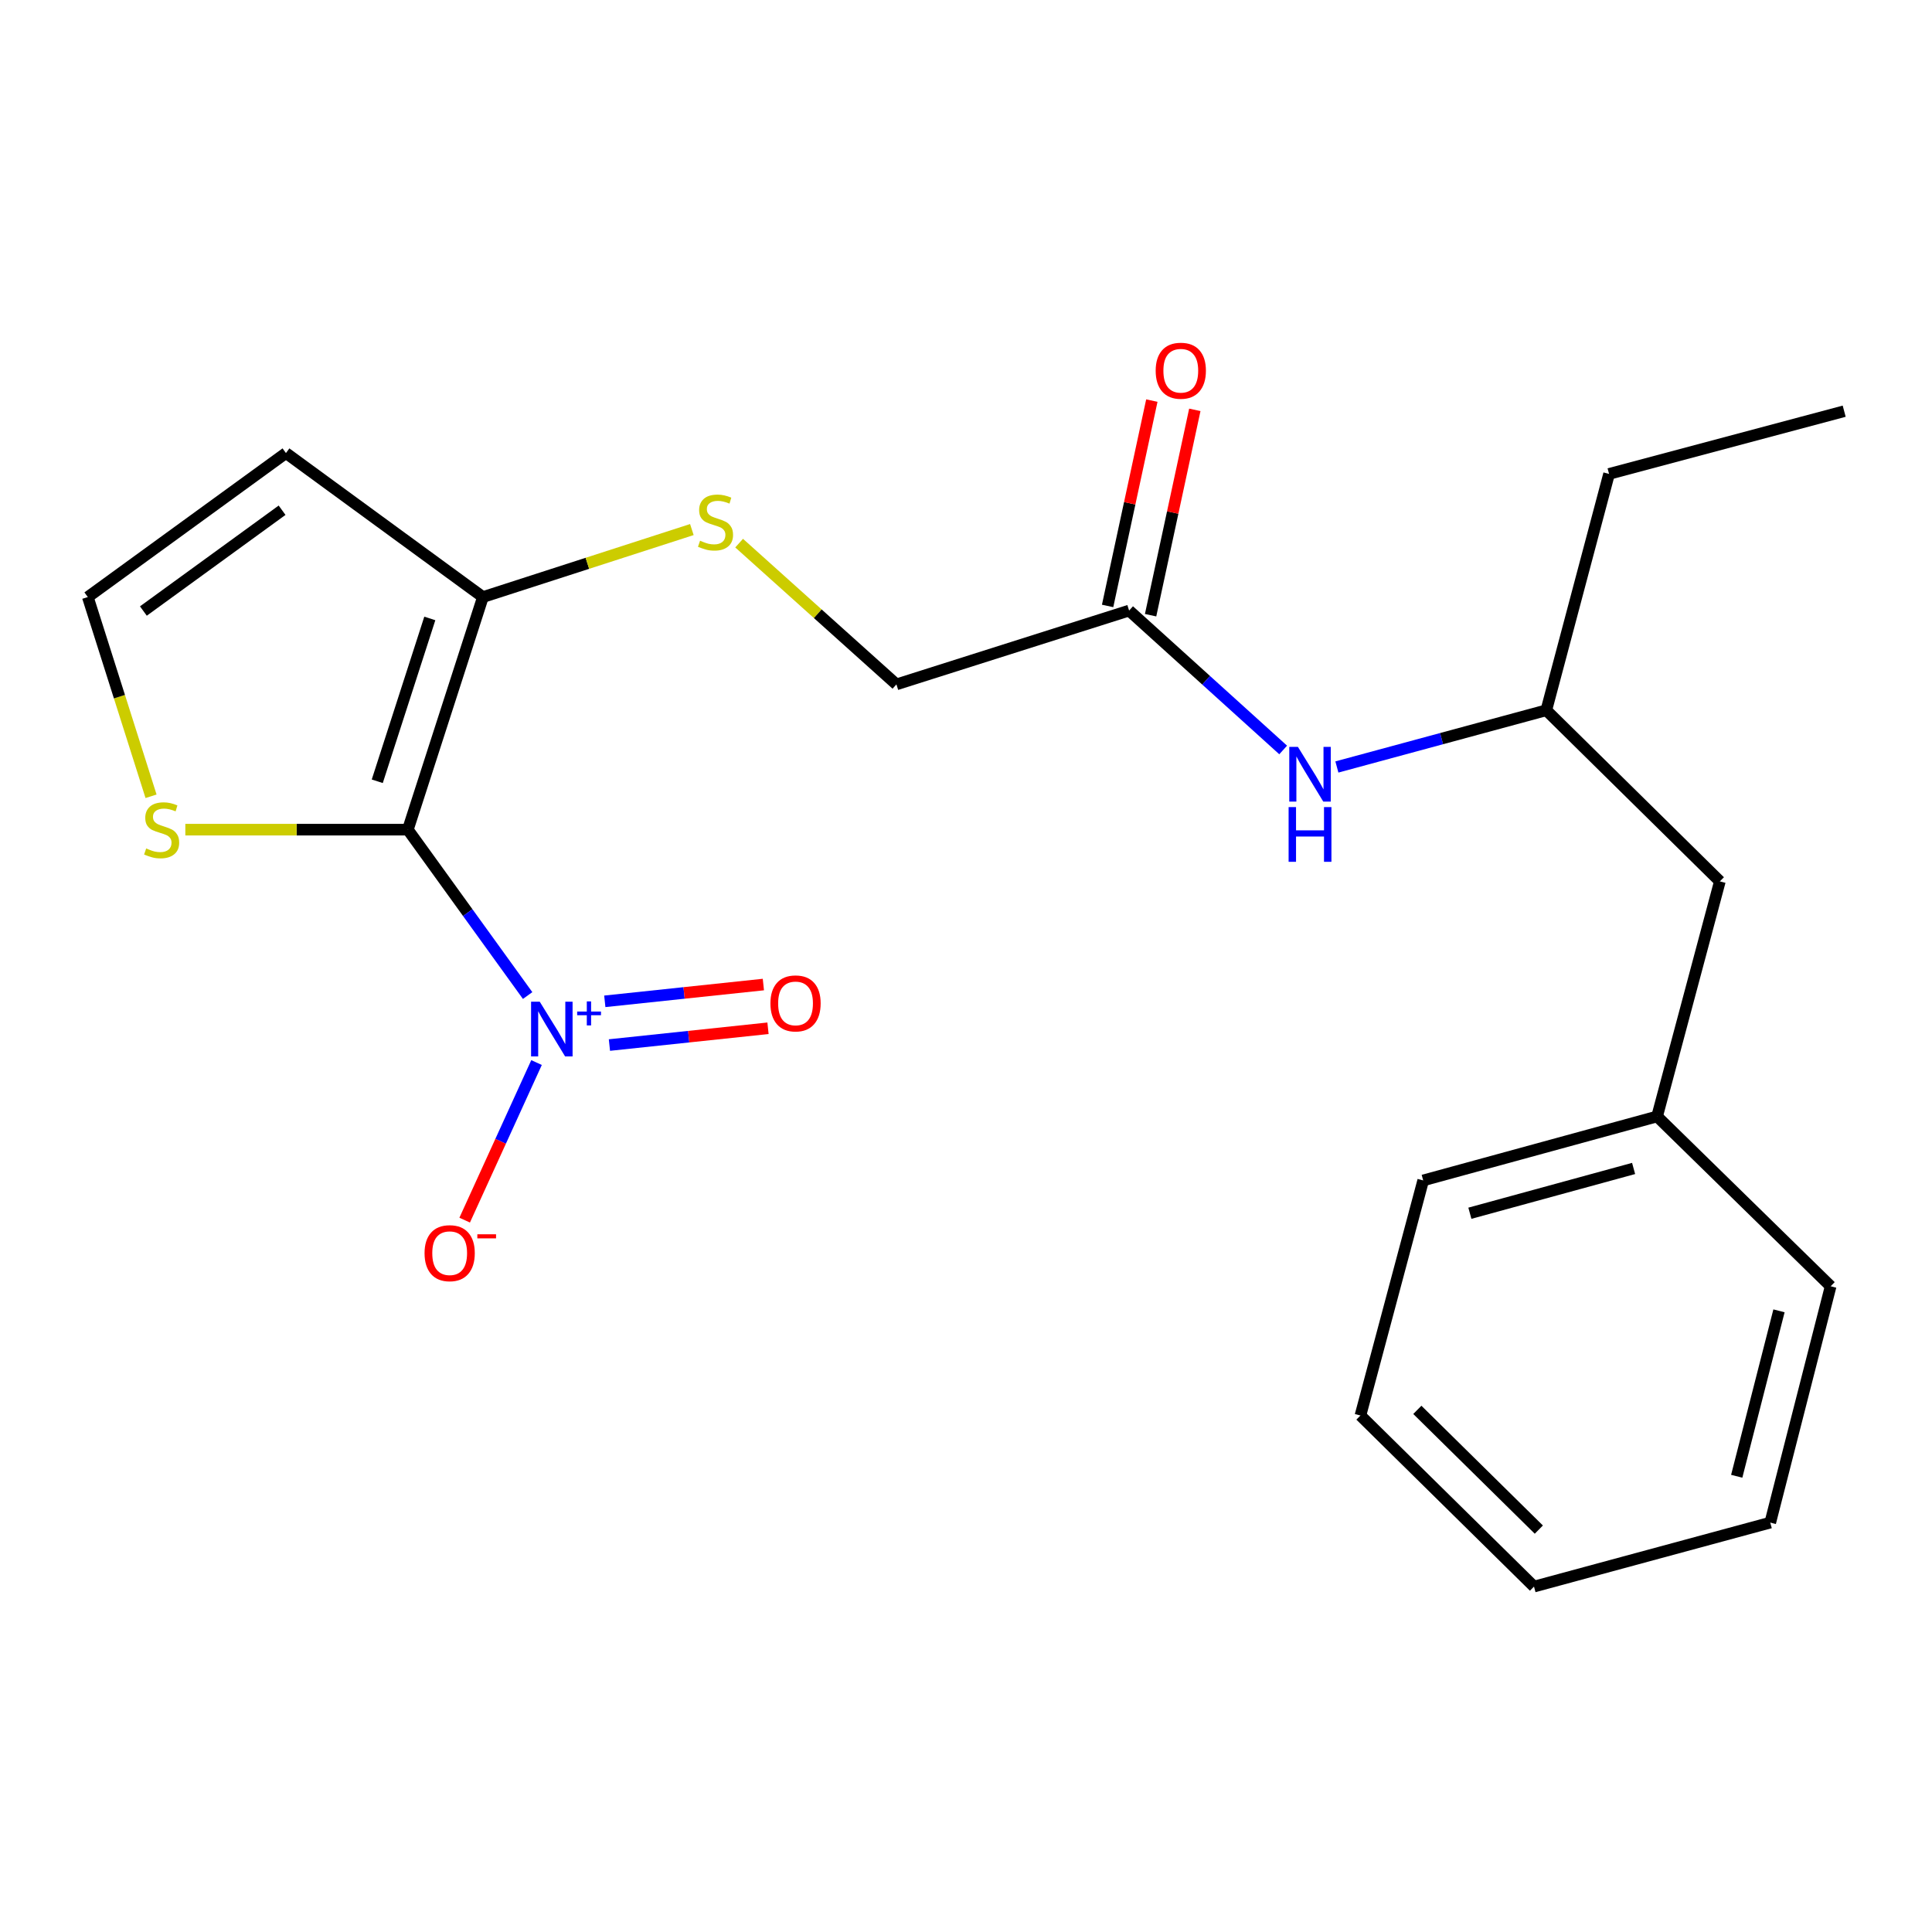 <?xml version='1.0' encoding='iso-8859-1'?>
<svg version='1.1' baseProfile='full'
              xmlns='http://www.w3.org/2000/svg'
                      xmlns:rdkit='http://www.rdkit.org/xml'
                      xmlns:xlink='http://www.w3.org/1999/xlink'
                  xml:space='preserve'
width='1000px' height='1000px' viewBox='0 0 1000 1000'>
<!-- END OF HEADER -->
<rect style='opacity:1.0;fill:#FFFFFF;stroke:none' width='1000' height='1000' x='0' y='0'> </rect>
<path class='bond-0' d='M 211.101,429.432 L 242.101,472.361' style='fill:none;fill-rule:evenodd;stroke:#000000;stroke-width:6px;stroke-linecap:butt;stroke-linejoin:miter;stroke-opacity:1' />
<path class='bond-0' d='M 242.101,472.361 L 273.101,515.289' style='fill:none;fill-rule:evenodd;stroke:#0000FF;stroke-width:6px;stroke-linecap:butt;stroke-linejoin:miter;stroke-opacity:1' />
<path class='bond-1' d='M 211.101,429.432 L 249.956,309.038' style='fill:none;fill-rule:evenodd;stroke:#000000;stroke-width:6px;stroke-linecap:butt;stroke-linejoin:miter;stroke-opacity:1' />
<path class='bond-1' d='M 195.271,404.383 L 222.469,320.107' style='fill:none;fill-rule:evenodd;stroke:#000000;stroke-width:6px;stroke-linecap:butt;stroke-linejoin:miter;stroke-opacity:1' />
<path class='bond-2' d='M 211.101,429.432 L 153.516,429.432' style='fill:none;fill-rule:evenodd;stroke:#000000;stroke-width:6px;stroke-linecap:butt;stroke-linejoin:miter;stroke-opacity:1' />
<path class='bond-2' d='M 153.516,429.432 L 95.93,429.432' style='fill:none;fill-rule:evenodd;stroke:#CCCC00;stroke-width:6px;stroke-linecap:butt;stroke-linejoin:miter;stroke-opacity:1' />
<path class='bond-6' d='M 277.713,549.977 L 259.114,590.755' style='fill:none;fill-rule:evenodd;stroke:#0000FF;stroke-width:6px;stroke-linecap:butt;stroke-linejoin:miter;stroke-opacity:1' />
<path class='bond-6' d='M 259.114,590.755 L 240.514,631.534' style='fill:none;fill-rule:evenodd;stroke:#FF0000;stroke-width:6px;stroke-linecap:butt;stroke-linejoin:miter;stroke-opacity:1' />
<path class='bond-8' d='M 315.438,540.919 L 356.478,536.575' style='fill:none;fill-rule:evenodd;stroke:#0000FF;stroke-width:6px;stroke-linecap:butt;stroke-linejoin:miter;stroke-opacity:1' />
<path class='bond-8' d='M 356.478,536.575 L 397.517,532.231' style='fill:none;fill-rule:evenodd;stroke:#FF0000;stroke-width:6px;stroke-linecap:butt;stroke-linejoin:miter;stroke-opacity:1' />
<path class='bond-8' d='M 313.042,518.286 L 354.082,513.942' style='fill:none;fill-rule:evenodd;stroke:#0000FF;stroke-width:6px;stroke-linecap:butt;stroke-linejoin:miter;stroke-opacity:1' />
<path class='bond-8' d='M 354.082,513.942 L 395.122,509.599' style='fill:none;fill-rule:evenodd;stroke:#FF0000;stroke-width:6px;stroke-linecap:butt;stroke-linejoin:miter;stroke-opacity:1' />
<path class='bond-3' d='M 249.956,309.038 L 148.009,234.503' style='fill:none;fill-rule:evenodd;stroke:#000000;stroke-width:6px;stroke-linecap:butt;stroke-linejoin:miter;stroke-opacity:1' />
<path class='bond-4' d='M 249.956,309.038 L 304.031,291.569' style='fill:none;fill-rule:evenodd;stroke:#000000;stroke-width:6px;stroke-linecap:butt;stroke-linejoin:miter;stroke-opacity:1' />
<path class='bond-4' d='M 304.031,291.569 L 358.107,274.1' style='fill:none;fill-rule:evenodd;stroke:#CCCC00;stroke-width:6px;stroke-linecap:butt;stroke-linejoin:miter;stroke-opacity:1' />
<path class='bond-5' d='M 78.181,412.155 L 61.818,360.596' style='fill:none;fill-rule:evenodd;stroke:#CCCC00;stroke-width:6px;stroke-linecap:butt;stroke-linejoin:miter;stroke-opacity:1' />
<path class='bond-5' d='M 61.818,360.596 L 45.455,309.038' style='fill:none;fill-rule:evenodd;stroke:#000000;stroke-width:6px;stroke-linecap:butt;stroke-linejoin:miter;stroke-opacity:1' />
<path class='bond-22' d='M 148.009,234.503 L 45.455,309.038' style='fill:none;fill-rule:evenodd;stroke:#000000;stroke-width:6px;stroke-linecap:butt;stroke-linejoin:miter;stroke-opacity:1' />
<path class='bond-22' d='M 146.006,264.093 L 74.218,316.268' style='fill:none;fill-rule:evenodd;stroke:#000000;stroke-width:6px;stroke-linecap:butt;stroke-linejoin:miter;stroke-opacity:1' />
<path class='bond-11' d='M 382.577,281.125 L 423.284,317.683' style='fill:none;fill-rule:evenodd;stroke:#CCCC00;stroke-width:6px;stroke-linecap:butt;stroke-linejoin:miter;stroke-opacity:1' />
<path class='bond-11' d='M 423.284,317.683 L 463.99,354.24' style='fill:none;fill-rule:evenodd;stroke:#000000;stroke-width:6px;stroke-linecap:butt;stroke-linejoin:miter;stroke-opacity:1' />
<path class='bond-7' d='M 584.423,316.03 L 463.99,354.24' style='fill:none;fill-rule:evenodd;stroke:#000000;stroke-width:6px;stroke-linecap:butt;stroke-linejoin:miter;stroke-opacity:1' />
<path class='bond-9' d='M 584.423,316.03 L 624.294,352.106' style='fill:none;fill-rule:evenodd;stroke:#000000;stroke-width:6px;stroke-linecap:butt;stroke-linejoin:miter;stroke-opacity:1' />
<path class='bond-9' d='M 624.294,352.106 L 664.166,388.182' style='fill:none;fill-rule:evenodd;stroke:#0000FF;stroke-width:6px;stroke-linecap:butt;stroke-linejoin:miter;stroke-opacity:1' />
<path class='bond-10' d='M 595.547,318.426 L 606.993,265.281' style='fill:none;fill-rule:evenodd;stroke:#000000;stroke-width:6px;stroke-linecap:butt;stroke-linejoin:miter;stroke-opacity:1' />
<path class='bond-10' d='M 606.993,265.281 L 618.438,212.137' style='fill:none;fill-rule:evenodd;stroke:#FF0000;stroke-width:6px;stroke-linecap:butt;stroke-linejoin:miter;stroke-opacity:1' />
<path class='bond-10' d='M 573.298,313.634 L 584.744,260.49' style='fill:none;fill-rule:evenodd;stroke:#000000;stroke-width:6px;stroke-linecap:butt;stroke-linejoin:miter;stroke-opacity:1' />
<path class='bond-10' d='M 584.744,260.49 L 596.19,207.345' style='fill:none;fill-rule:evenodd;stroke:#FF0000;stroke-width:6px;stroke-linecap:butt;stroke-linejoin:miter;stroke-opacity:1' />
<path class='bond-12' d='M 691.971,396.989 L 746.169,382.309' style='fill:none;fill-rule:evenodd;stroke:#0000FF;stroke-width:6px;stroke-linecap:butt;stroke-linejoin:miter;stroke-opacity:1' />
<path class='bond-12' d='M 746.169,382.309 L 800.367,367.629' style='fill:none;fill-rule:evenodd;stroke:#000000;stroke-width:6px;stroke-linecap:butt;stroke-linejoin:miter;stroke-opacity:1' />
<path class='bond-13' d='M 800.367,367.629 L 890.201,456.187' style='fill:none;fill-rule:evenodd;stroke:#000000;stroke-width:6px;stroke-linecap:butt;stroke-linejoin:miter;stroke-opacity:1' />
<path class='bond-15' d='M 800.367,367.629 L 832.849,245.3' style='fill:none;fill-rule:evenodd;stroke:#000000;stroke-width:6px;stroke-linecap:butt;stroke-linejoin:miter;stroke-opacity:1' />
<path class='bond-14' d='M 890.201,456.187 L 857.706,577.871' style='fill:none;fill-rule:evenodd;stroke:#000000;stroke-width:6px;stroke-linecap:butt;stroke-linejoin:miter;stroke-opacity:1' />
<path class='bond-16' d='M 857.706,577.871 L 736.642,610.985' style='fill:none;fill-rule:evenodd;stroke:#000000;stroke-width:6px;stroke-linecap:butt;stroke-linejoin:miter;stroke-opacity:1' />
<path class='bond-16' d='M 845.551,604.79 L 760.806,627.97' style='fill:none;fill-rule:evenodd;stroke:#000000;stroke-width:6px;stroke-linecap:butt;stroke-linejoin:miter;stroke-opacity:1' />
<path class='bond-17' d='M 857.706,577.871 L 947.541,665.771' style='fill:none;fill-rule:evenodd;stroke:#000000;stroke-width:6px;stroke-linecap:butt;stroke-linejoin:miter;stroke-opacity:1' />
<path class='bond-18' d='M 832.849,245.3 L 954.545,212.831' style='fill:none;fill-rule:evenodd;stroke:#000000;stroke-width:6px;stroke-linecap:butt;stroke-linejoin:miter;stroke-opacity:1' />
<path class='bond-20' d='M 736.642,610.985 L 704.16,732.669' style='fill:none;fill-rule:evenodd;stroke:#000000;stroke-width:6px;stroke-linecap:butt;stroke-linejoin:miter;stroke-opacity:1' />
<path class='bond-19' d='M 947.541,665.771 L 916.285,788.1' style='fill:none;fill-rule:evenodd;stroke:#000000;stroke-width:6px;stroke-linecap:butt;stroke-linejoin:miter;stroke-opacity:1' />
<path class='bond-19' d='M 920.802,678.486 L 898.923,764.116' style='fill:none;fill-rule:evenodd;stroke:#000000;stroke-width:6px;stroke-linecap:butt;stroke-linejoin:miter;stroke-opacity:1' />
<path class='bond-21' d='M 916.285,788.1 L 793.994,821.214' style='fill:none;fill-rule:evenodd;stroke:#000000;stroke-width:6px;stroke-linecap:butt;stroke-linejoin:miter;stroke-opacity:1' />
<path class='bond-23' d='M 704.16,732.669 L 793.994,821.214' style='fill:none;fill-rule:evenodd;stroke:#000000;stroke-width:6px;stroke-linecap:butt;stroke-linejoin:miter;stroke-opacity:1' />
<path class='bond-23' d='M 733.611,729.742 L 796.495,791.723' style='fill:none;fill-rule:evenodd;stroke:#000000;stroke-width:6px;stroke-linecap:butt;stroke-linejoin:miter;stroke-opacity:1' />
<path  class='atom-1' d='M 279.364 518.471
L 288.644 533.471
Q 289.564 534.951, 291.044 537.631
Q 292.524 540.311, 292.604 540.471
L 292.604 518.471
L 296.364 518.471
L 296.364 546.791
L 292.484 546.791
L 282.524 530.391
Q 281.364 528.471, 280.124 526.271
Q 278.924 524.071, 278.564 523.391
L 278.564 546.791
L 274.884 546.791
L 274.884 518.471
L 279.364 518.471
' fill='#0000FF'/>
<path  class='atom-1' d='M 298.74 523.576
L 303.73 523.576
L 303.73 518.322
L 305.947 518.322
L 305.947 523.576
L 311.069 523.576
L 311.069 525.477
L 305.947 525.477
L 305.947 530.757
L 303.73 530.757
L 303.73 525.477
L 298.74 525.477
L 298.74 523.576
' fill='#0000FF'/>
<path  class='atom-3' d='M 75.664 439.152
Q 75.984 439.272, 77.304 439.832
Q 78.624 440.392, 80.064 440.752
Q 81.544 441.072, 82.984 441.072
Q 85.664 441.072, 87.224 439.792
Q 88.784 438.472, 88.784 436.192
Q 88.784 434.632, 87.984 433.672
Q 87.224 432.712, 86.024 432.192
Q 84.824 431.672, 82.824 431.072
Q 80.304 430.312, 78.784 429.592
Q 77.304 428.872, 76.224 427.352
Q 75.184 425.832, 75.184 423.272
Q 75.184 419.712, 77.584 417.512
Q 80.024 415.312, 84.824 415.312
Q 88.104 415.312, 91.824 416.872
L 90.904 419.952
Q 87.504 418.552, 84.944 418.552
Q 82.184 418.552, 80.664 419.712
Q 79.144 420.832, 79.184 422.792
Q 79.184 424.312, 79.944 425.232
Q 80.744 426.152, 81.864 426.672
Q 83.024 427.192, 84.944 427.792
Q 87.504 428.592, 89.024 429.392
Q 90.544 430.192, 91.624 431.832
Q 92.744 433.432, 92.744 436.192
Q 92.744 440.112, 90.104 442.232
Q 87.504 444.312, 83.144 444.312
Q 80.624 444.312, 78.704 443.752
Q 76.824 443.232, 74.584 442.312
L 75.664 439.152
' fill='#CCCC00'/>
<path  class='atom-5' d='M 362.35 279.865
Q 362.67 279.985, 363.99 280.545
Q 365.31 281.105, 366.75 281.465
Q 368.23 281.785, 369.67 281.785
Q 372.35 281.785, 373.91 280.505
Q 375.47 279.185, 375.47 276.905
Q 375.47 275.345, 374.67 274.385
Q 373.91 273.425, 372.71 272.905
Q 371.51 272.385, 369.51 271.785
Q 366.99 271.025, 365.47 270.305
Q 363.99 269.585, 362.91 268.065
Q 361.87 266.545, 361.87 263.985
Q 361.87 260.425, 364.27 258.225
Q 366.71 256.025, 371.51 256.025
Q 374.79 256.025, 378.51 257.585
L 377.59 260.665
Q 374.19 259.265, 371.63 259.265
Q 368.87 259.265, 367.35 260.425
Q 365.83 261.545, 365.87 263.505
Q 365.87 265.025, 366.63 265.945
Q 367.43 266.865, 368.55 267.385
Q 369.71 267.905, 371.63 268.505
Q 374.19 269.305, 375.71 270.105
Q 377.23 270.905, 378.31 272.545
Q 379.43 274.145, 379.43 276.905
Q 379.43 280.825, 376.79 282.945
Q 374.19 285.025, 369.83 285.025
Q 367.31 285.025, 365.39 284.465
Q 363.51 283.945, 361.27 283.025
L 362.35 279.865
' fill='#CCCC00'/>
<path  class='atom-7' d='M 219.748 648.642
Q 219.748 641.842, 223.108 638.042
Q 226.468 634.242, 232.748 634.242
Q 239.028 634.242, 242.388 638.042
Q 245.748 641.842, 245.748 648.642
Q 245.748 655.522, 242.348 659.442
Q 238.948 663.322, 232.748 663.322
Q 226.508 663.322, 223.108 659.442
Q 219.748 655.562, 219.748 648.642
M 232.748 660.122
Q 237.068 660.122, 239.388 657.242
Q 241.748 654.322, 241.748 648.642
Q 241.748 643.082, 239.388 640.282
Q 237.068 637.442, 232.748 637.442
Q 228.428 637.442, 226.068 640.242
Q 223.748 643.042, 223.748 648.642
Q 223.748 654.362, 226.068 657.242
Q 228.428 660.122, 232.748 660.122
' fill='#FF0000'/>
<path  class='atom-7' d='M 247.068 638.865
L 256.756 638.865
L 256.756 640.977
L 247.068 640.977
L 247.068 638.865
' fill='#FF0000'/>
<path  class='atom-9' d='M 398.771 519.359
Q 398.771 512.559, 402.131 508.759
Q 405.491 504.959, 411.771 504.959
Q 418.051 504.959, 421.411 508.759
Q 424.771 512.559, 424.771 519.359
Q 424.771 526.239, 421.371 530.159
Q 417.971 534.039, 411.771 534.039
Q 405.531 534.039, 402.131 530.159
Q 398.771 526.279, 398.771 519.359
M 411.771 530.839
Q 416.091 530.839, 418.411 527.959
Q 420.771 525.039, 420.771 519.359
Q 420.771 513.799, 418.411 510.999
Q 416.091 508.159, 411.771 508.159
Q 407.451 508.159, 405.091 510.959
Q 402.771 513.759, 402.771 519.359
Q 402.771 525.079, 405.091 527.959
Q 407.451 530.839, 411.771 530.839
' fill='#FF0000'/>
<path  class='atom-10' d='M 671.803 386.596
L 681.083 401.596
Q 682.003 403.076, 683.483 405.756
Q 684.963 408.436, 685.043 408.596
L 685.043 386.596
L 688.803 386.596
L 688.803 414.916
L 684.923 414.916
L 674.963 398.516
Q 673.803 396.596, 672.563 394.396
Q 671.363 392.196, 671.003 391.516
L 671.003 414.916
L 667.323 414.916
L 667.323 386.596
L 671.803 386.596
' fill='#0000FF'/>
<path  class='atom-10' d='M 666.983 417.748
L 670.823 417.748
L 670.823 429.788
L 685.303 429.788
L 685.303 417.748
L 689.143 417.748
L 689.143 446.068
L 685.303 446.068
L 685.303 432.988
L 670.823 432.988
L 670.823 446.068
L 666.983 446.068
L 666.983 417.748
' fill='#0000FF'/>
<path  class='atom-11' d='M 598.177 191.884
Q 598.177 185.084, 601.537 181.284
Q 604.897 177.484, 611.177 177.484
Q 617.457 177.484, 620.817 181.284
Q 624.177 185.084, 624.177 191.884
Q 624.177 198.764, 620.777 202.684
Q 617.377 206.564, 611.177 206.564
Q 604.937 206.564, 601.537 202.684
Q 598.177 198.804, 598.177 191.884
M 611.177 203.364
Q 615.497 203.364, 617.817 200.484
Q 620.177 197.564, 620.177 191.884
Q 620.177 186.324, 617.817 183.524
Q 615.497 180.684, 611.177 180.684
Q 606.857 180.684, 604.497 183.484
Q 602.177 186.284, 602.177 191.884
Q 602.177 197.604, 604.497 200.484
Q 606.857 203.364, 611.177 203.364
' fill='#FF0000'/>
</svg>
